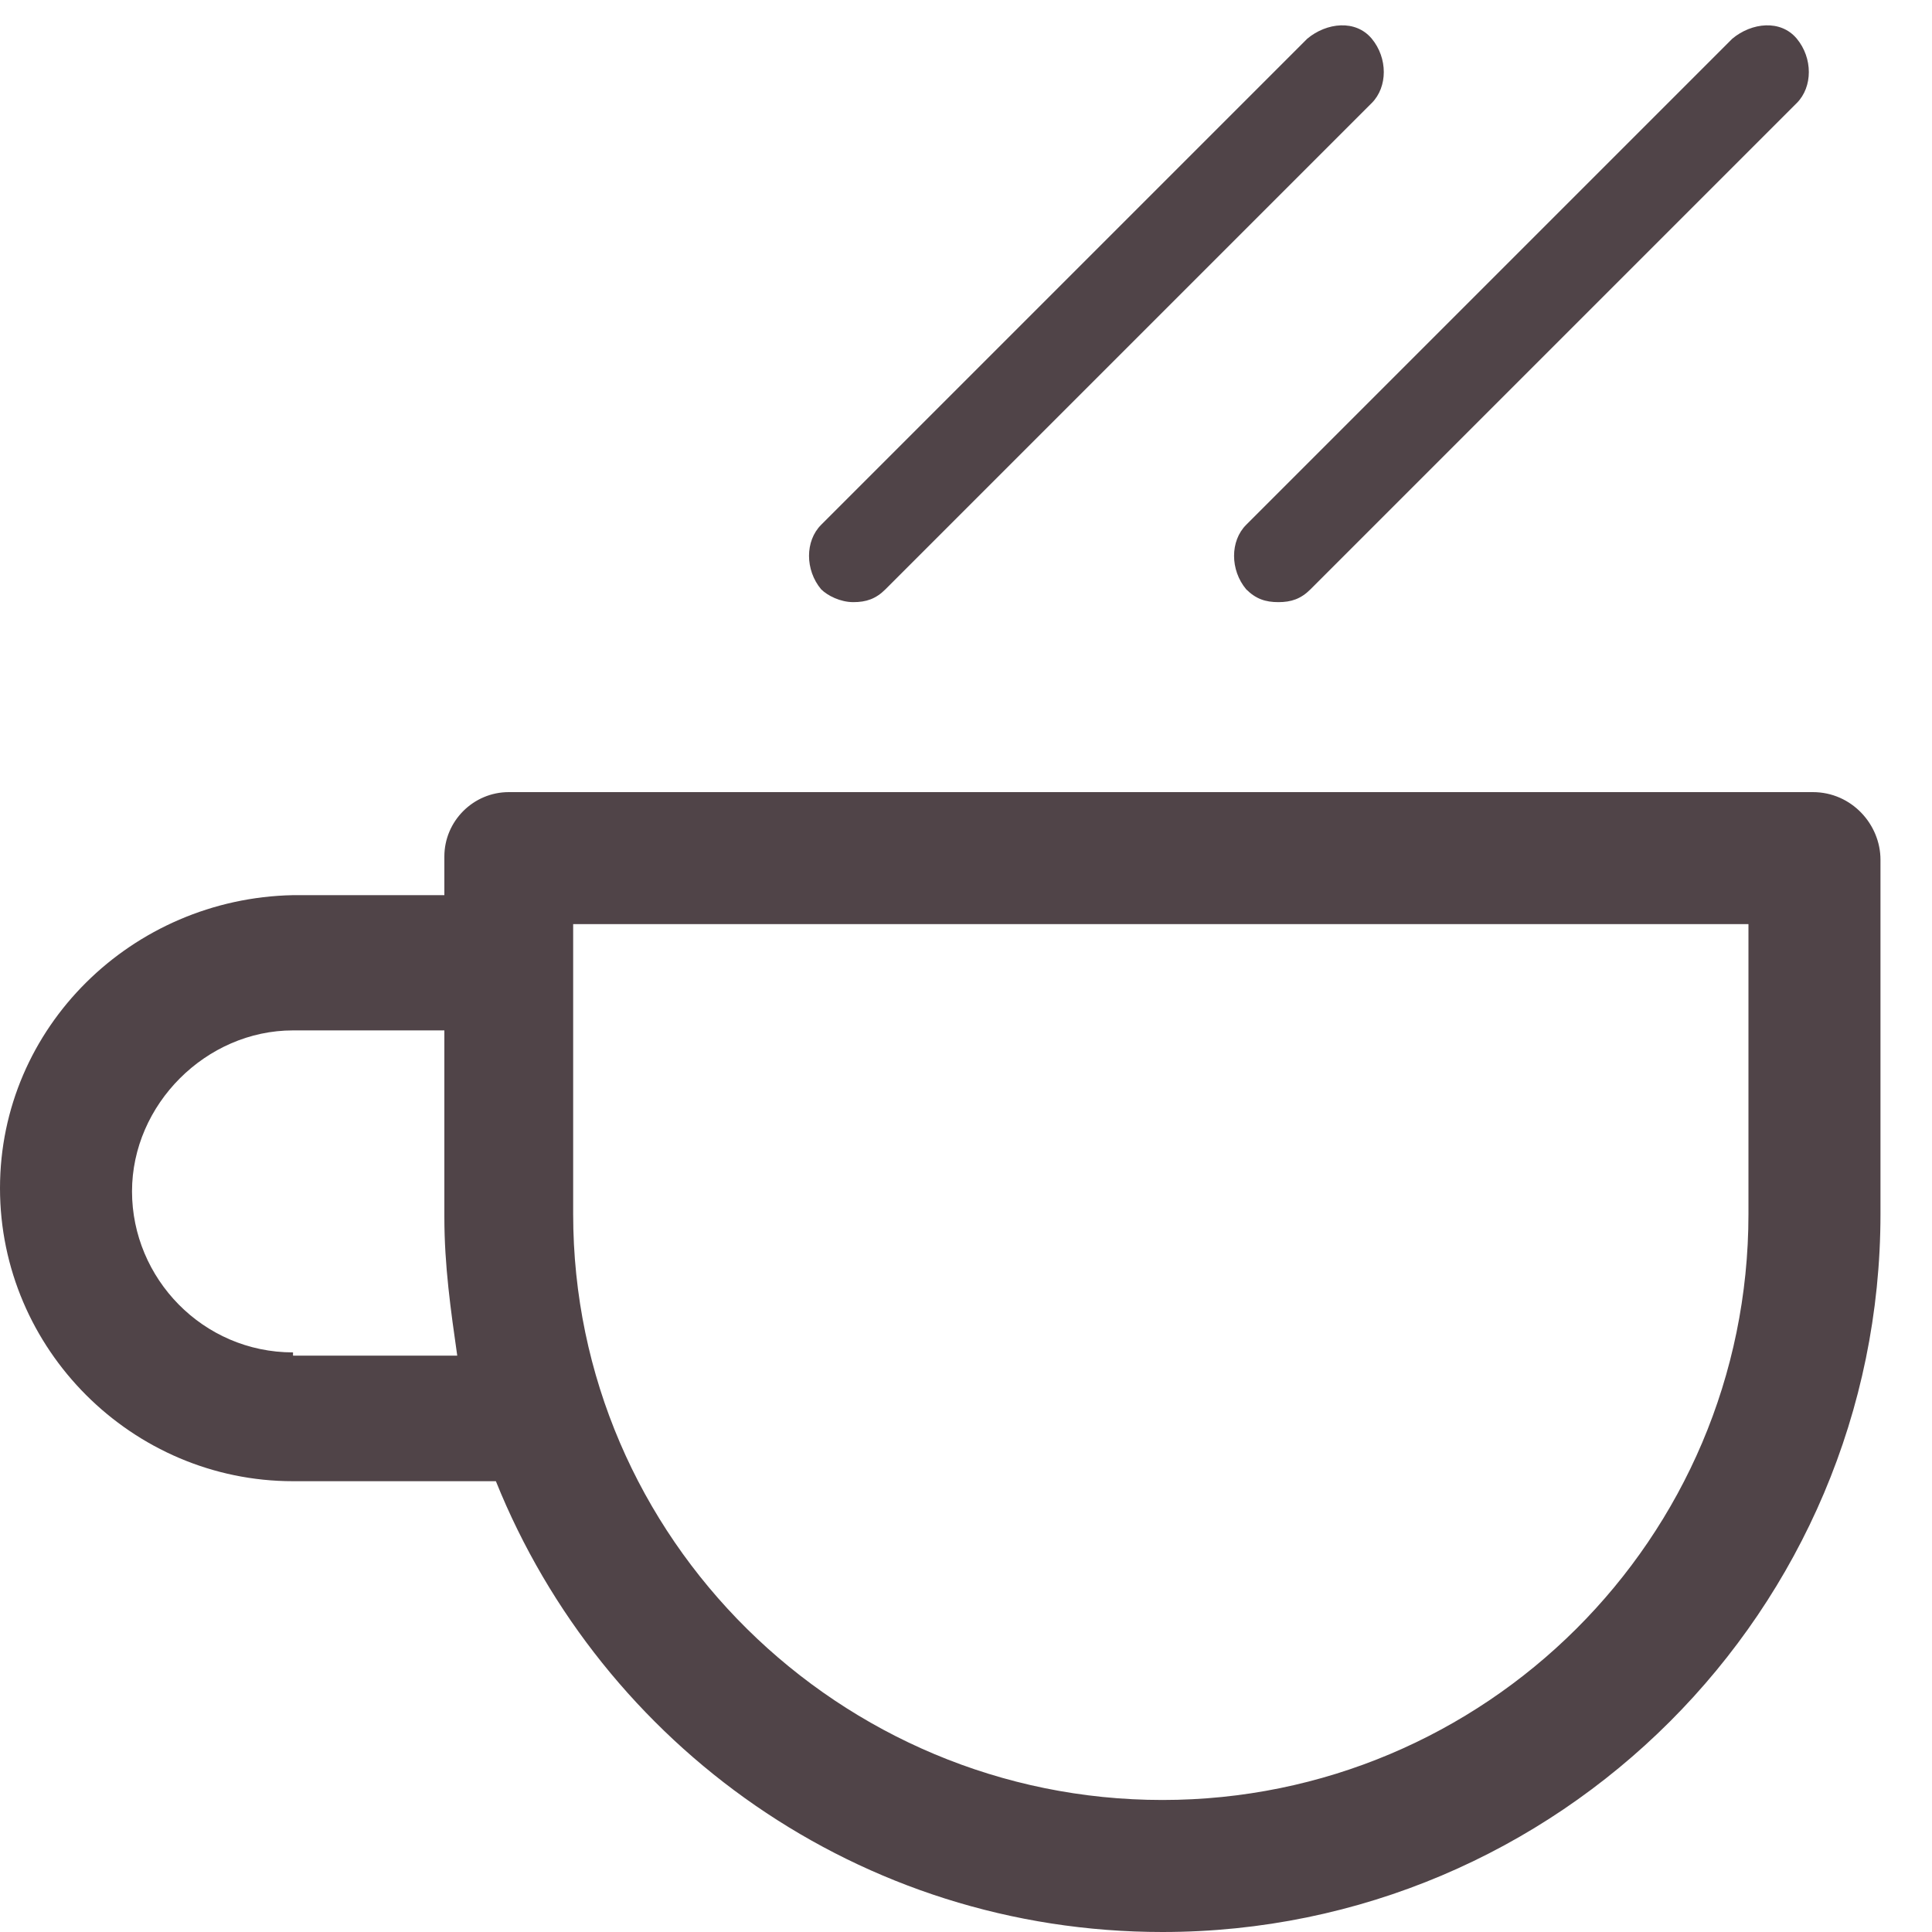 <?xml version="1.0" encoding="UTF-8"?>
<svg width="36px" height="36px" viewBox="0 0 36 36" version="1.1" xmlns="http://www.w3.org/2000/svg" xmlns:xlink="http://www.w3.org/1999/xlink">
    <!-- Generator: Sketch 54.1 (76490) - https://sketchapp.com -->
    <title>servizi_bar</title>
    <desc>Created with Sketch.</desc>
    <g id="Page-1" stroke="none" stroke-width="1" fill="none" fill-rule="evenodd">
        <g id="servizi_bar" fill="#504448" fill-rule="nonzero">
            <path d="M33.78,14.76 L9.48,14.76 C8.82,14.76 8.28,15.3 8.28,15.96 L8.28,16.68 L5.46,16.68 C2.46,16.74 0,19.14 0,22.14 C0,25.14 2.46,27.6 5.46,27.6 L9.24,27.6 C11.22,32.52 16.02,36 21.66,36 C29.04,36 35.04,30 35.04,22.62 L35.04,16.02 C35.04,15.36 34.5,14.76 33.78,14.76 Z M5.46,25.2 C3.78,25.2 2.46,23.82 2.46,22.2 C2.46,20.58 3.84,19.2 5.46,19.2 L8.28,19.2 L8.28,22.68 C8.28,23.58 8.4,24.42 8.52,25.26 L5.46,25.26 L5.46,25.2 Z M32.58,22.62 C32.58,28.68 27.66,33.54 21.66,33.54 C15.66,33.54 10.68,28.68 10.68,22.62 L10.68,17.22 L32.58,17.22 L32.58,22.62 Z" id="Shape"></path>
            <path d="M15.9,11.22 C16.14,11.22 16.32,11.16 16.5,10.98 L25.56,1.92 C25.86,1.62 25.86,1.08 25.56,0.72 C25.26,0.36 24.72,0.42 24.36,0.72 L15.3,9.78 C15,10.08 15,10.62 15.3,10.98 C15.42,11.1 15.66,11.22 15.9,11.22 Z" id="Path"></path>
            <path d="M23.22,10.98 C23.4,11.16 23.58,11.22 23.82,11.22 C24.06,11.22 24.24,11.16 24.42,10.98 L33.48,1.92 C33.78,1.62 33.78,1.08 33.48,0.72 C33.18,0.36 32.64,0.42 32.28,0.72 L23.22,9.78 C22.92,10.08 22.92,10.62 23.22,10.98 Z" id="Path"></path>
        </g>
    </g>
</svg>